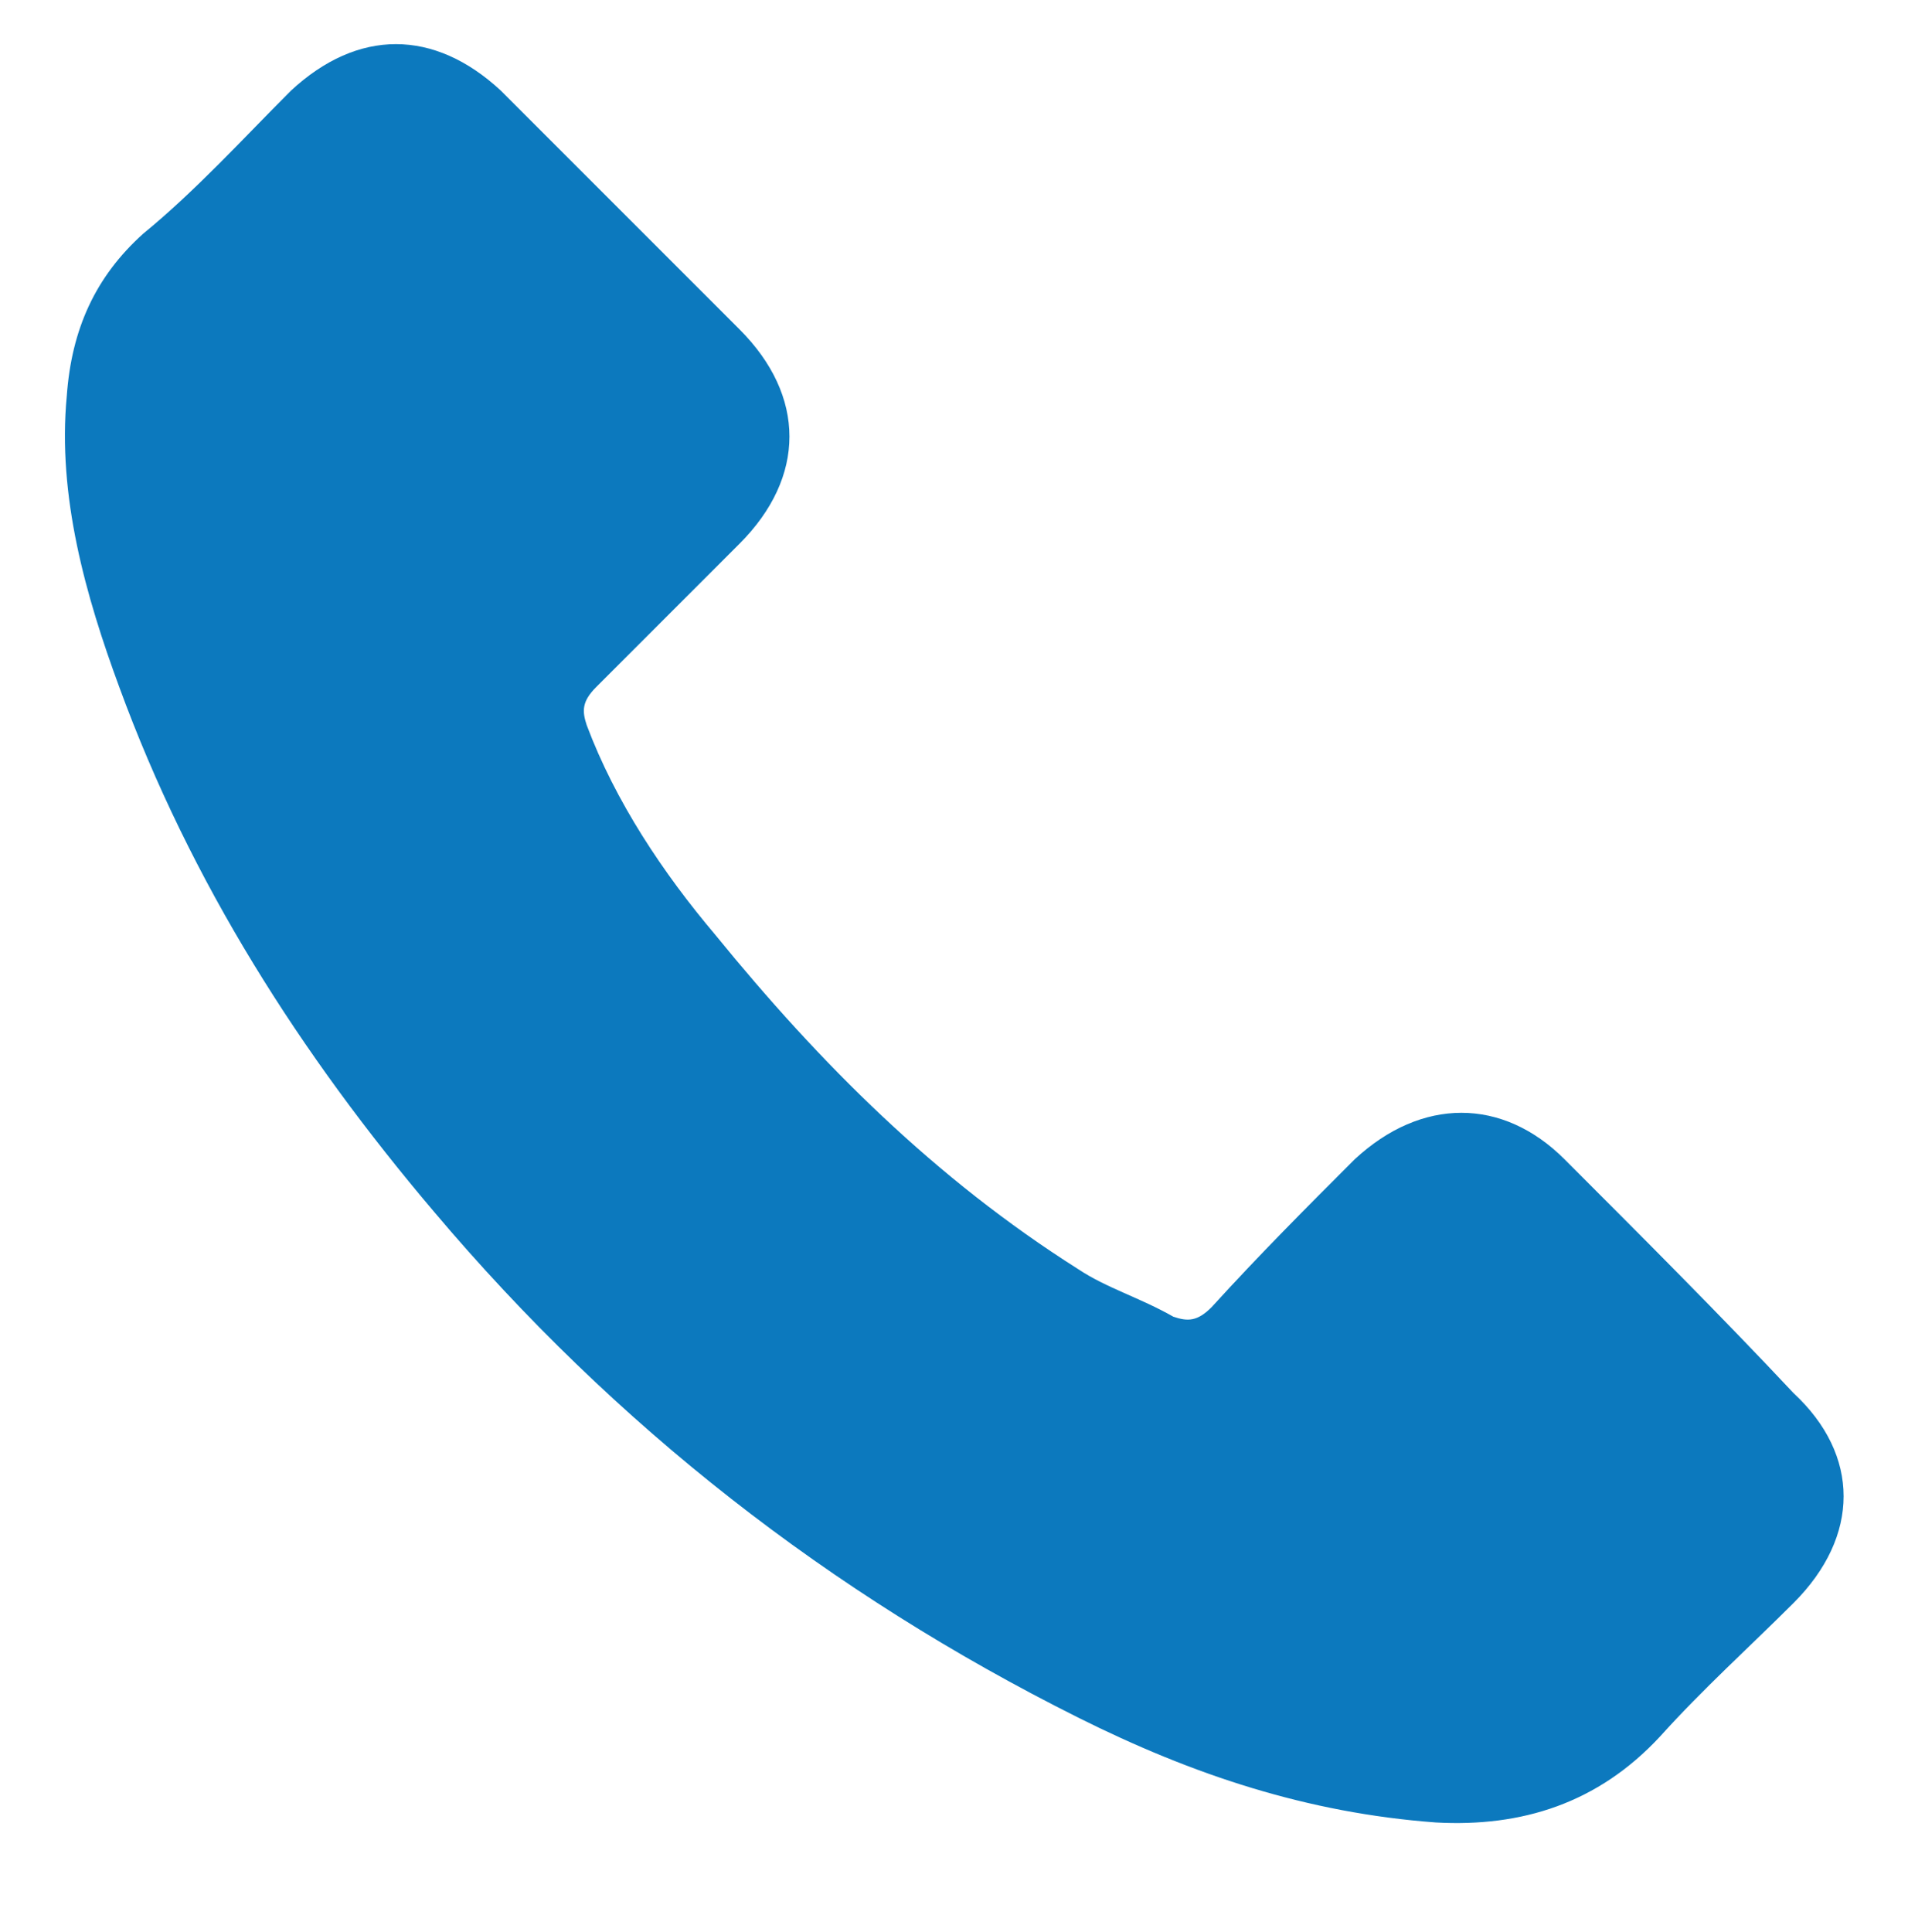 <?xml version="1.0" encoding="utf-8"?>
<!-- Generator: Adobe Illustrator 21.0.2, SVG Export Plug-In . SVG Version: 6.00 Build 0)  -->
<svg version="1.1" id="Isolation_Mode" xmlns="http://www.w3.org/2000/svg" xmlns:xlink="http://www.w3.org/1999/xlink" x="0px"
	 y="0px" viewBox="0 0 40 40.5" style="enable-background:new 0 0 40 40.5;" xml:space="preserve">
<style type="text/css">
	.st0{fill:#0C79BE;}
</style>
<path class="st0" d="M32.8,24.3c-1.3-1.3-3-1.3-4.4,0c-1,1-2,2-3,3.1c-0.3,0.3-0.5,0.3-0.8,0.2c-0.7-0.4-1.4-0.6-2-1
	c-3-1.9-5.4-4.3-7.6-7c-1.1-1.3-2.1-2.8-2.7-4.4c-0.1-0.3-0.1-0.5,0.2-0.8c1-1,2-2,3-3c1.4-1.4,1.4-3.1,0-4.5
	C14.6,6,13.8,5.2,13,4.4c-0.8-0.8-1.6-1.6-2.5-2.5c-1.4-1.3-3-1.3-4.4,0c-1,1-2,2.1-3.1,3c-1,0.9-1.5,2-1.6,3.4
	c-0.2,2.1,0.4,4.2,1.1,6.1c1.5,4.1,3.8,7.7,6.6,11c3.8,4.5,8.3,8,13.5,10.6c2.4,1.2,4.8,2,7.5,2.2c1.8,0.1,3.4-0.4,4.7-1.8
	c0.9-1,1.9-1.9,2.8-2.8c1.4-1.4,1.4-3.1,0-4.4C36.1,27.6,34.4,25.9,32.8,24.3L32.8,24.3z M32.8,24.3"/>
</svg>
